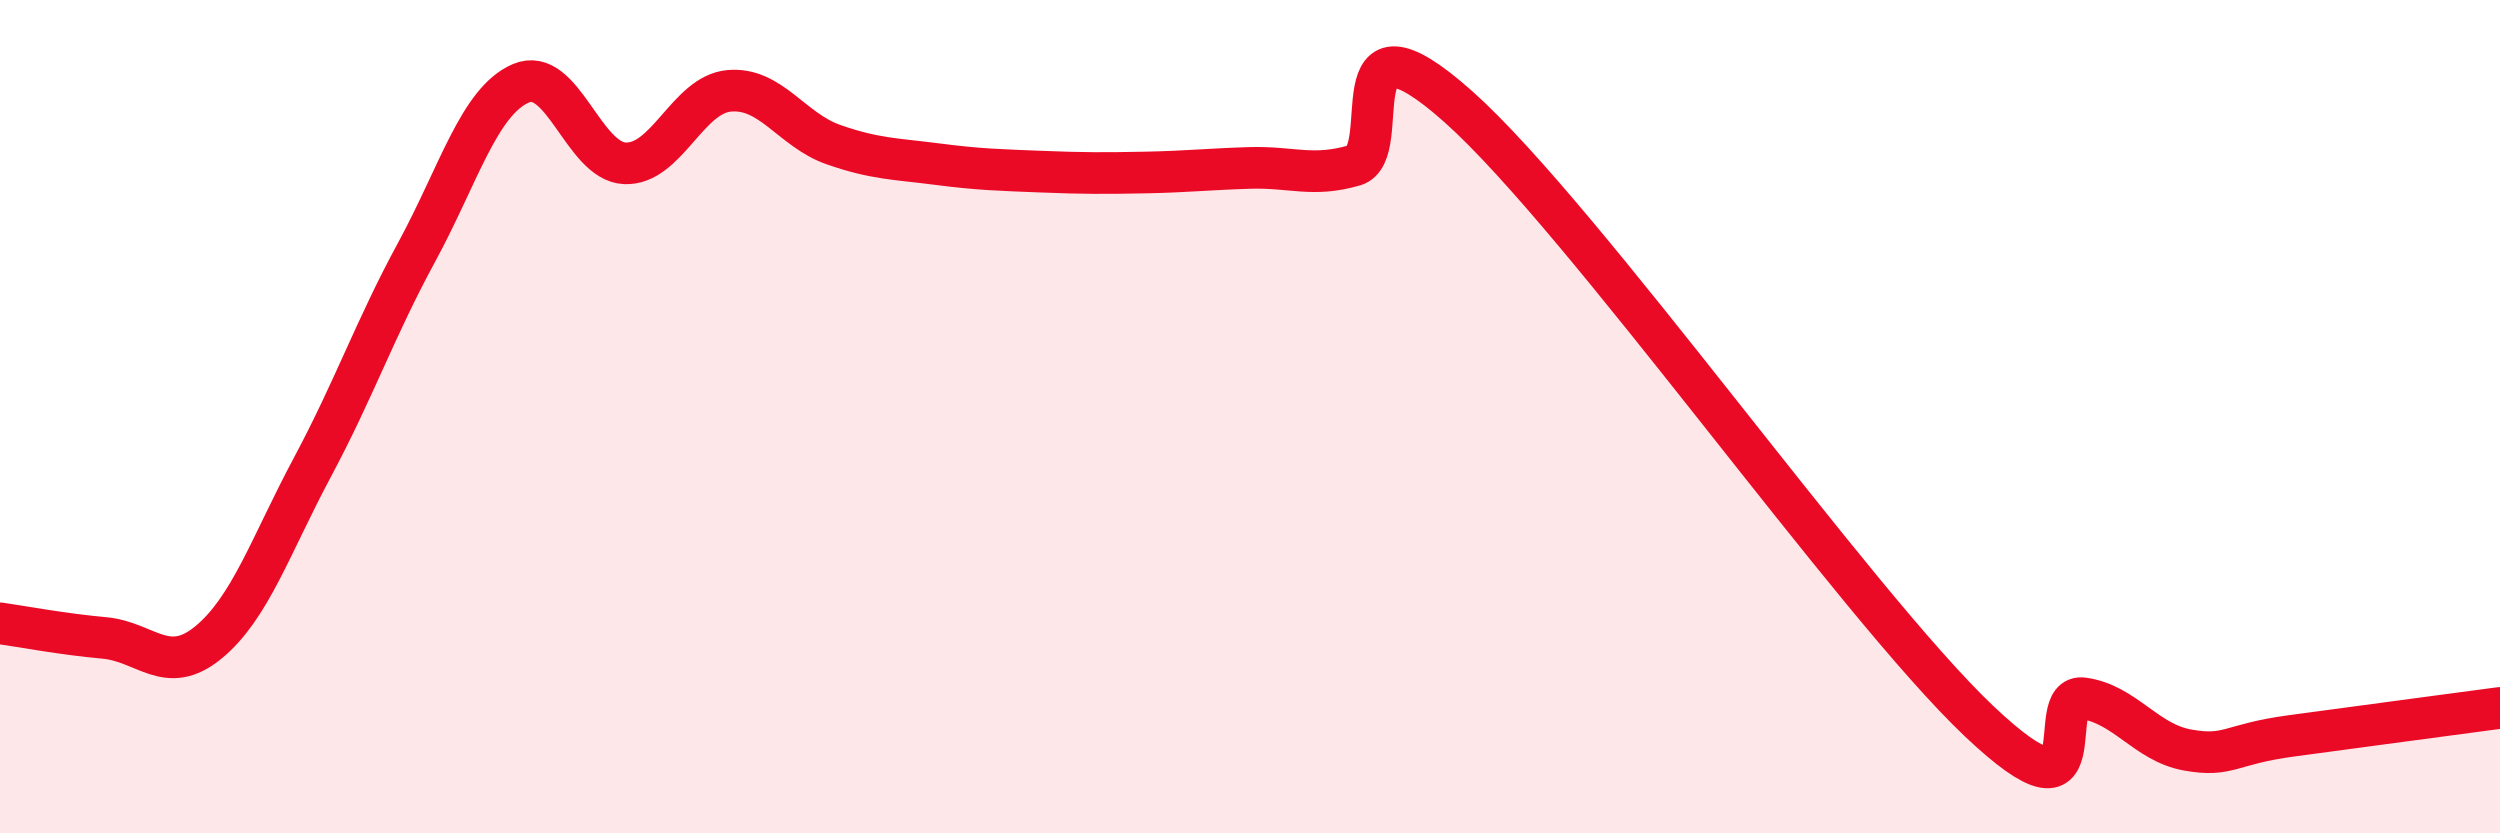 
    <svg width="60" height="20" viewBox="0 0 60 20" xmlns="http://www.w3.org/2000/svg">
      <path
        d="M 0,14.96 C 0.5,15.03 1.5,15.22 2.5,15.31 C 3.5,15.4 4,16.24 5,15.42 C 6,14.6 6.5,13.08 7.5,11.21 C 8.5,9.34 9,7.89 10,6.05 C 11,4.21 11.5,2.43 12.5,2 C 13.5,1.57 14,3.88 15,3.92 C 16,3.96 16.5,2.27 17.5,2.18 C 18.5,2.09 19,3.12 20,3.47 C 21,3.82 21.5,3.81 22.5,3.94 C 23.5,4.07 24,4.08 25,4.12 C 26,4.16 26.5,4.16 27.5,4.14 C 28.5,4.12 29,4.06 30,4.03 C 31,4 31.5,4.26 32.5,3.97 C 33.5,3.68 32,-0.11 35,2.56 C 38,5.23 44.5,14.47 47.5,17.31 C 50.5,20.15 49,16.62 50,16.76 C 51,16.9 51.5,17.82 52.5,18 C 53.5,18.18 53.5,17.86 55,17.66 C 56.5,17.46 59,17.12 60,16.99L60 20L0 20Z"
        fill="#EB0A25"
        opacity="0.1"
        stroke-linecap="round"
        stroke-linejoin="round"
      />
      <path
        d="M 0,14.96 C 0.5,15.03 1.5,15.22 2.5,15.31 C 3.5,15.4 4,16.24 5,15.42 C 6,14.6 6.5,13.08 7.5,11.21 C 8.5,9.34 9,7.89 10,6.05 C 11,4.21 11.5,2.43 12.5,2 C 13.5,1.57 14,3.88 15,3.92 C 16,3.96 16.5,2.27 17.5,2.18 C 18.5,2.09 19,3.12 20,3.47 C 21,3.82 21.5,3.81 22.5,3.94 C 23.5,4.07 24,4.08 25,4.12 C 26,4.16 26.5,4.16 27.5,4.14 C 28.5,4.12 29,4.06 30,4.03 C 31,4 31.5,4.26 32.5,3.97 C 33.5,3.68 32,-0.11 35,2.56 C 38,5.23 44.5,14.47 47.5,17.31 C 50.5,20.15 49,16.62 50,16.76 C 51,16.9 51.5,17.82 52.5,18 C 53.5,18.18 53.5,17.86 55,17.66 C 56.5,17.46 59,17.12 60,16.99"
        stroke="#EB0A25"
        stroke-width="1"
        fill="none"
        stroke-linecap="round"
        stroke-linejoin="round"
      />
    </svg>
  